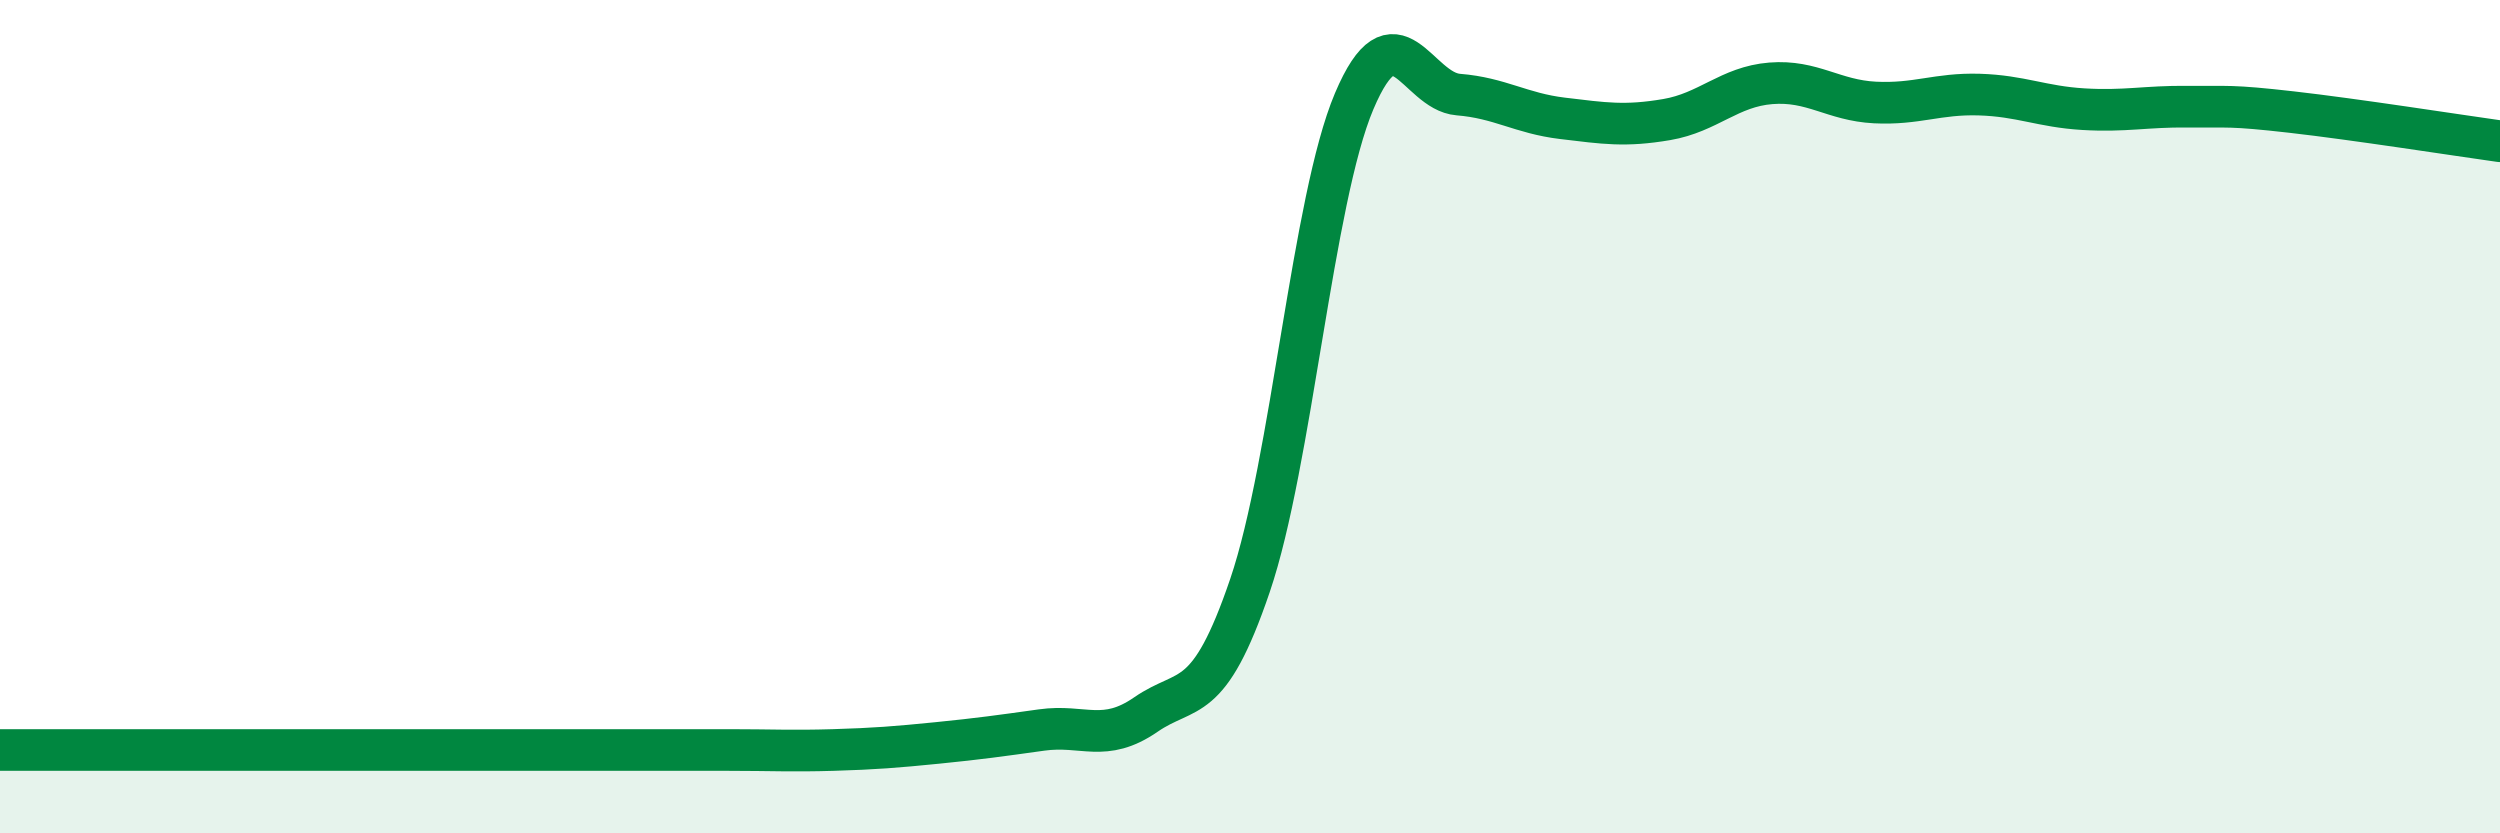 
    <svg width="60" height="20" viewBox="0 0 60 20" xmlns="http://www.w3.org/2000/svg">
      <path
        d="M 0,18 C 0.5,18 1.5,18 2.5,18 C 3.5,18 4,18 5,18 C 6,18 6.5,18 7.5,18 C 8.5,18 9,18 10,18 C 11,18 11.5,18 12.5,18 C 13.5,18 14,18 15,18 C 16,18 16.5,18 17.5,18 C 18.5,18 19,18.03 20,18 C 21,17.97 21.5,17.93 22.5,17.83 C 23.5,17.73 24,17.66 25,17.52 C 26,17.38 26.5,17.84 27.5,17.15 C 28.5,16.46 29,16.99 30,14.05 C 31,11.11 31.5,4.79 32.5,2.43 C 33.5,0.07 34,2.19 35,2.27 C 36,2.35 36.5,2.72 37.5,2.84 C 38.5,2.96 39,3.04 40,2.87 C 41,2.7 41.5,2.08 42.5,2 C 43.5,1.92 44,2.41 45,2.46 C 46,2.51 46.5,2.24 47.5,2.27 C 48.5,2.3 49,2.56 50,2.62 C 51,2.68 51.5,2.55 52.5,2.56 C 53.5,2.57 53.5,2.52 55,2.69 C 56.5,2.86 59,3.25 60,3.39L60 20L0 20Z"
        fill="#008740"
        opacity="0.1"
        stroke-linecap="round"
        stroke-linejoin="round"
      />
      <path
        d="M 0,18 C 0.5,18 1.5,18 2.5,18 C 3.5,18 4,18 5,18 C 6,18 6.5,18 7.5,18 C 8.5,18 9,18 10,18 C 11,18 11.5,18 12.5,18 C 13.5,18 14,18 15,18 C 16,18 16.5,18 17.5,18 C 18.5,18 19,18.03 20,18 C 21,17.97 21.5,17.93 22.5,17.83 C 23.5,17.73 24,17.66 25,17.52 C 26,17.38 26.5,17.84 27.5,17.15 C 28.5,16.46 29,16.99 30,14.05 C 31,11.11 31.5,4.79 32.5,2.43 C 33.5,0.07 34,2.19 35,2.27 C 36,2.35 36.5,2.72 37.5,2.84 C 38.5,2.96 39,3.04 40,2.87 C 41,2.7 41.5,2.08 42.5,2 C 43.5,1.92 44,2.41 45,2.46 C 46,2.51 46.5,2.24 47.5,2.27 C 48.5,2.3 49,2.56 50,2.62 C 51,2.68 51.5,2.55 52.5,2.56 C 53.5,2.57 53.5,2.52 55,2.69 C 56.5,2.86 59,3.25 60,3.39"
        stroke="#008740"
        stroke-width="1"
        fill="none"
        stroke-linecap="round"
        stroke-linejoin="round"
      />
    </svg>
  
